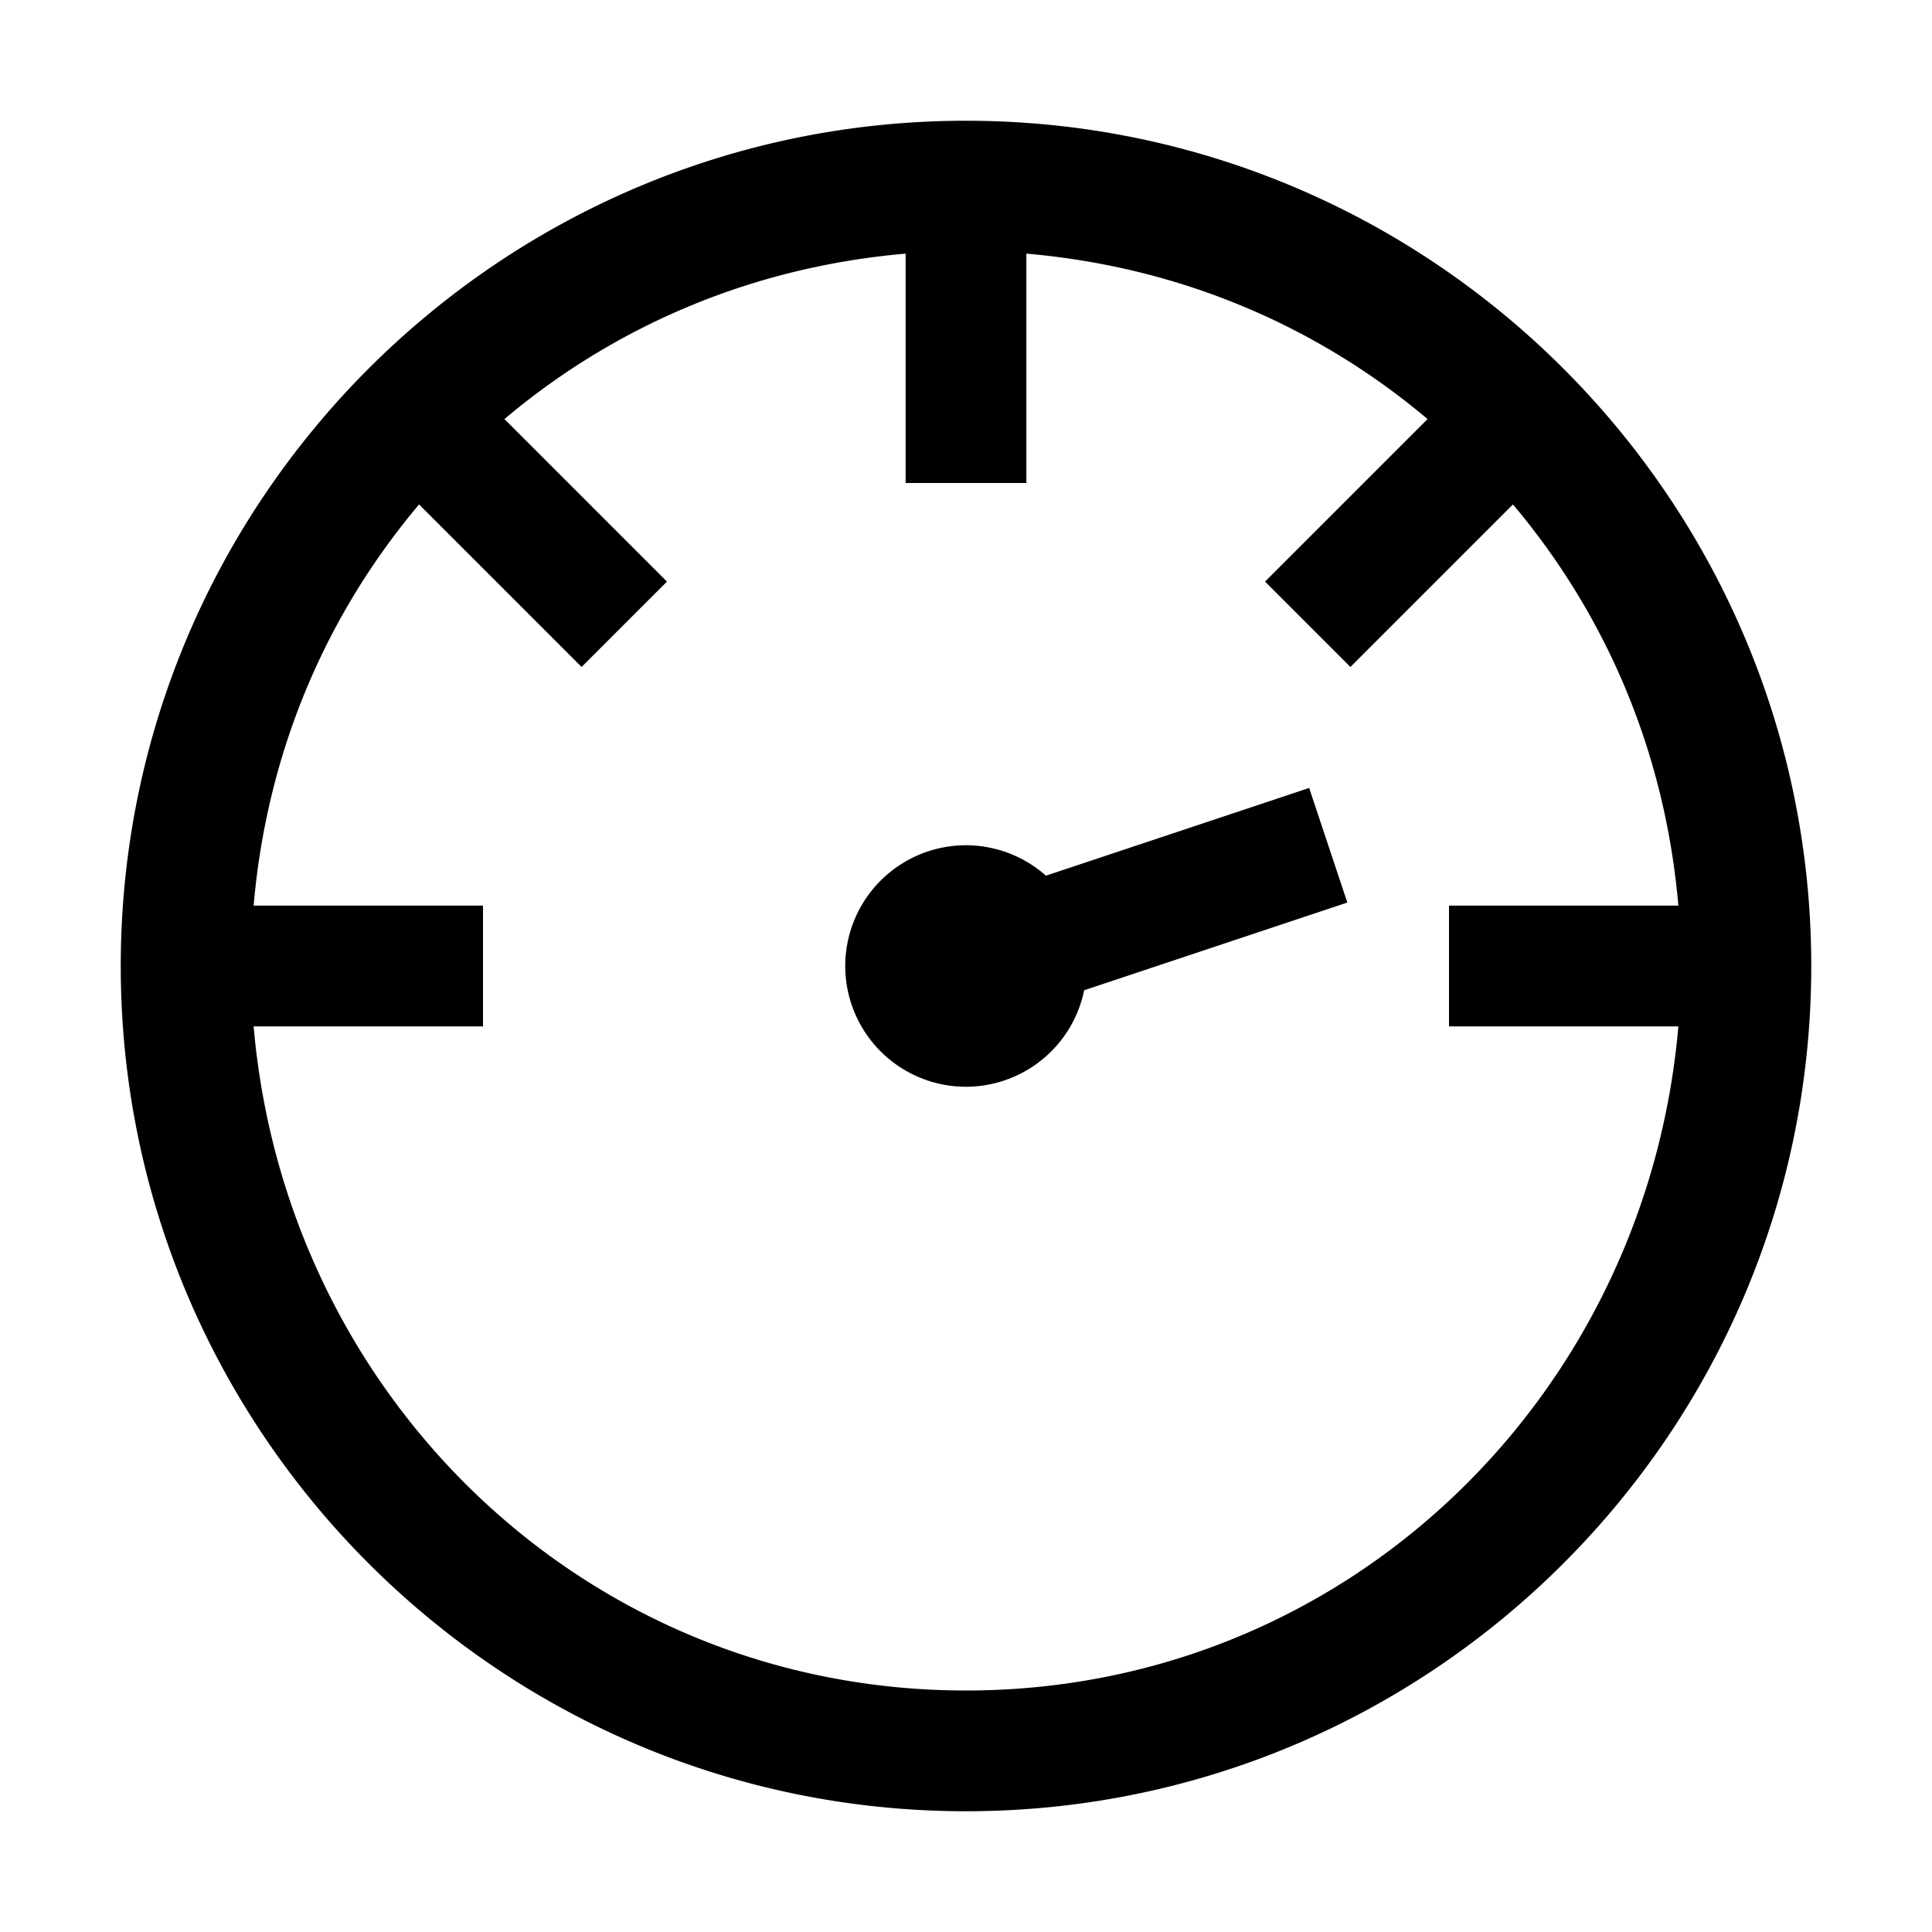 <svg xmlns="http://www.w3.org/2000/svg" viewBox="0 0 32 32" width="64px" height="64px"><path d="M 16 2 C 8.28 2 2 8.28 2 16 C 2 23.72 8.28 30 16 30 C 23.72 30 30 23.72 30 16 C 30 8.28 23.72 2 16 2 z M 15 4.201 L 15 8 L 17 8 L 17 4.201 C 19.539 4.421 21.808 5.393 23.645 6.941 L 20.953 9.633 L 22.367 11.047 L 25.059 8.355 C 26.607 10.192 27.579 12.461 27.799 15 L 24 15 L 24 17 L 27.799 17 C 27.267 23.144 22.284 28 16 28 C 9.716 28 4.733 23.144 4.201 17 L 8 17 L 8 15 L 4.201 15 C 4.421 12.461 5.393 10.192 6.941 8.355 L 9.633 11.047 L 11.047 9.633 L 8.355 6.941 C 10.192 5.393 12.461 4.421 15 4.201 z M 21.684 13.051 L 17.324 14.504 A 2 2 0 0 0 16 14 A 2 2 0 0 0 16 18 A 2 2 0 0 0 17.957 16.402 L 22.316 14.949 L 21.684 13.051 z"></path></svg>